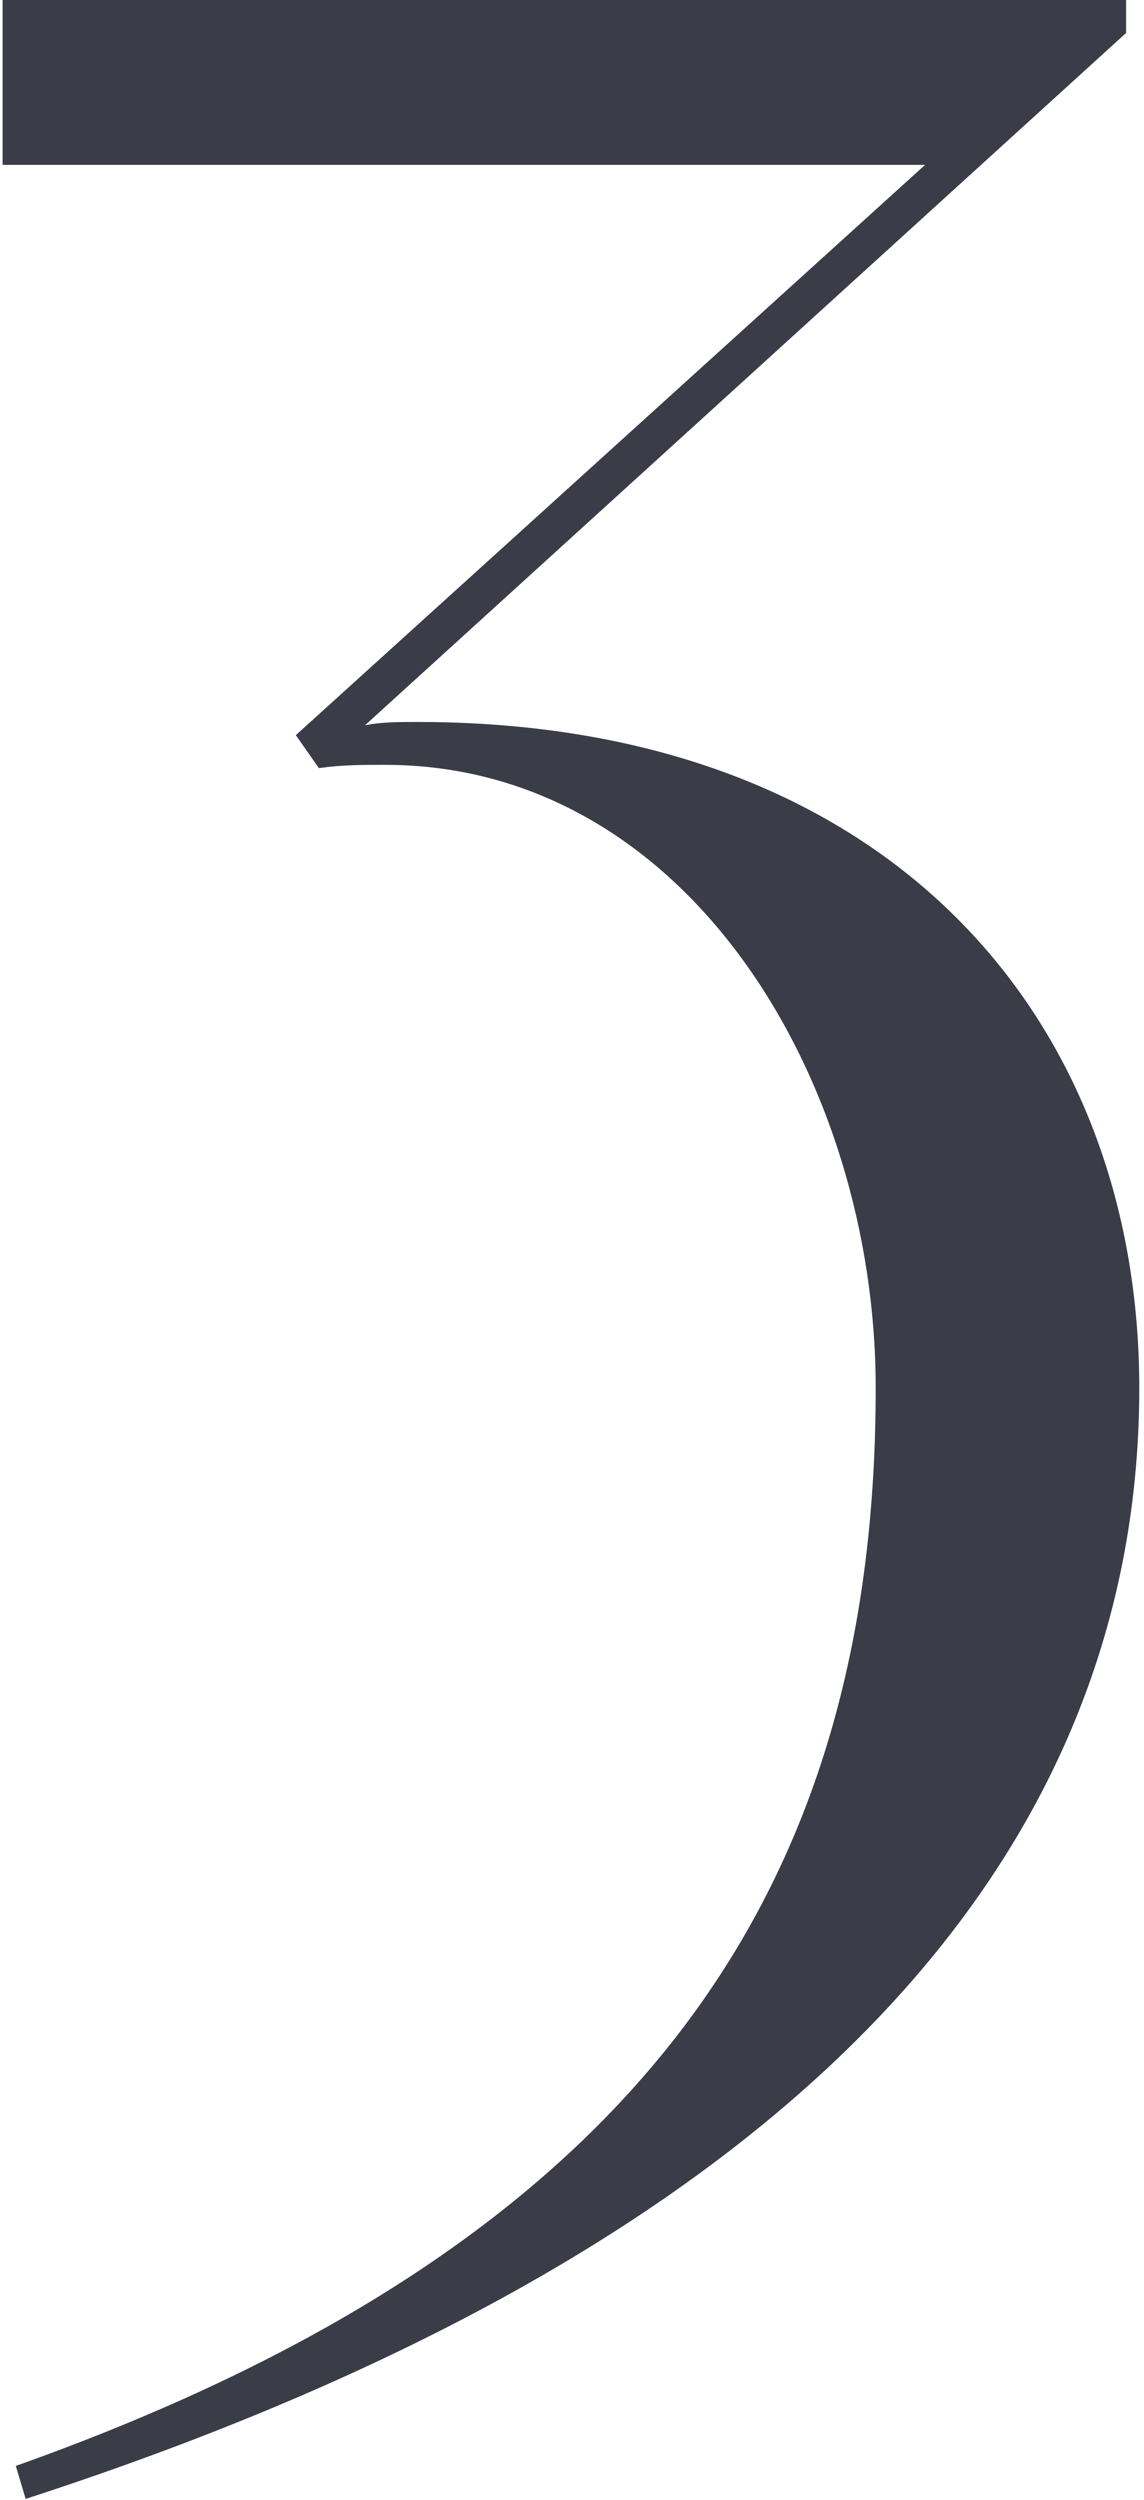<?xml version="1.0" encoding="UTF-8"?> <svg xmlns="http://www.w3.org/2000/svg" width="125" height="273" viewBox="0 0 125 273" fill="none"> <path d="M34.844 83.88C37.364 83.52 39.524 83.52 42.044 83.52C75.164 83.52 95.684 118.08 95.684 151.56C95.684 203.76 72.644 244.08 1.724 269.28L2.804 272.88C84.884 246.24 124.484 204.12 124.484 151.56C124.484 111.6 97.484 78.84 45.644 78.84C43.484 78.84 41.684 78.84 39.884 79.2L123.044 3.6V-1.71661e-05H0.284V18H101.084L32.324 80.28L34.844 83.88Z" fill="#3A3D47"></path> </svg> 